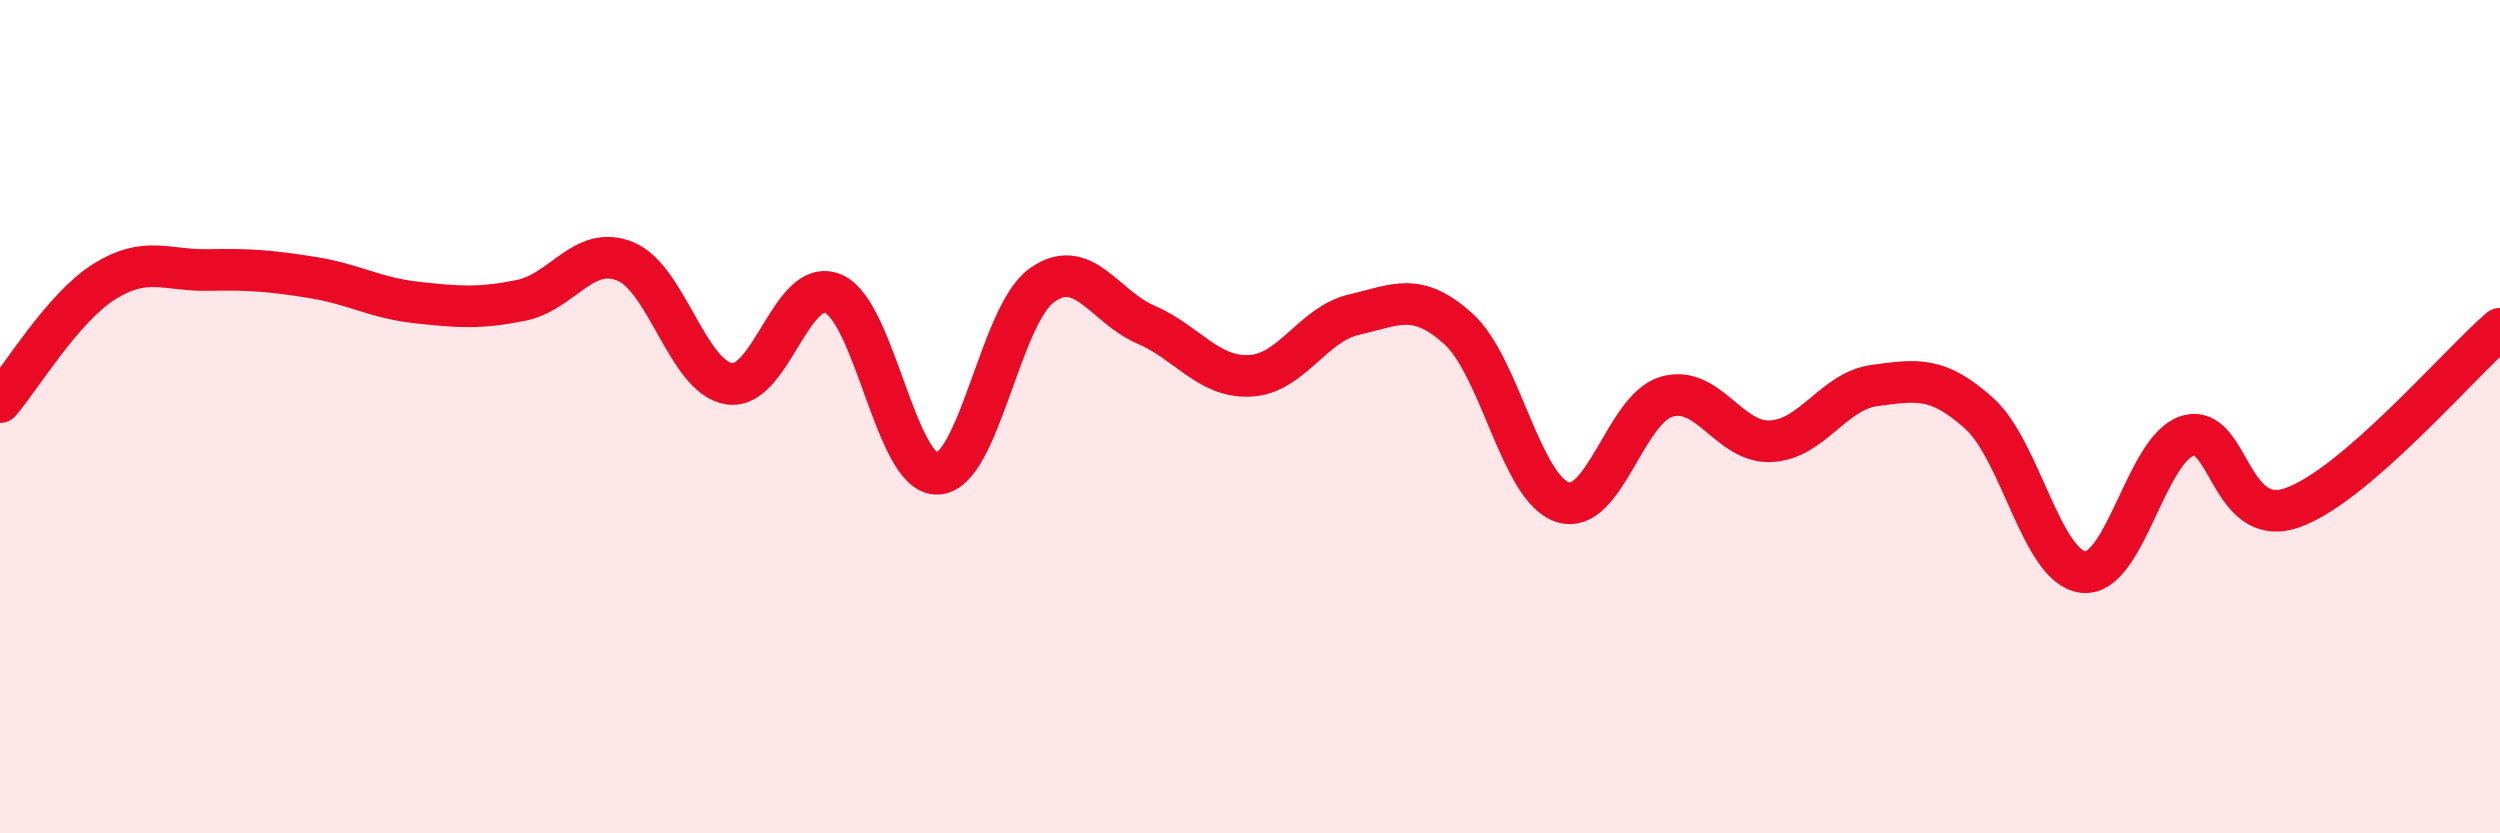 
    <svg width="60" height="20" viewBox="0 0 60 20" xmlns="http://www.w3.org/2000/svg">
      <path
        d="M 0,9.65 C 0.5,9.07 1.5,7.39 2.5,6.76 C 3.5,6.13 4,6.5 5,6.48 C 6,6.46 6.5,6.5 7.5,6.66 C 8.5,6.82 9,7.15 10,7.26 C 11,7.37 11.5,7.41 12.5,7.21 C 13.5,7.01 14,5.87 15,6.27 C 16,6.67 16.5,9.05 17.5,9.21 C 18.5,9.37 19,6.62 20,7.05 C 21,7.48 21.5,11.41 22.5,11.37 C 23.5,11.33 24,7.57 25,6.85 C 26,6.13 26.5,7.36 27.5,7.79 C 28.5,8.22 29,9.07 30,9.02 C 31,8.97 31.5,7.78 32.5,7.55 C 33.5,7.32 34,6.99 35,7.89 C 36,8.79 36.5,11.72 37.5,12.05 C 38.5,12.38 39,9.81 40,9.52 C 41,9.23 41.5,10.64 42.5,10.59 C 43.5,10.54 44,9.38 45,9.25 C 46,9.12 46.5,9.02 47.5,9.92 C 48.5,10.82 49,13.62 50,13.73 C 51,13.84 51.5,10.77 52.5,10.46 C 53.5,10.15 53.5,12.7 55,12.19 C 56.5,11.68 59,8.75 60,7.89L60 20L0 20Z"
        fill="#EB0A25"
        opacity="0.1"
        stroke-linecap="round"
        stroke-linejoin="round"
      />
      <path
        d="M 0,9.65 C 0.5,9.07 1.5,7.39 2.5,6.76 C 3.5,6.13 4,6.5 5,6.48 C 6,6.46 6.5,6.5 7.5,6.66 C 8.5,6.82 9,7.15 10,7.26 C 11,7.37 11.5,7.41 12.5,7.21 C 13.5,7.01 14,5.87 15,6.27 C 16,6.67 16.5,9.05 17.5,9.21 C 18.5,9.37 19,6.62 20,7.05 C 21,7.48 21.5,11.41 22.5,11.37 C 23.5,11.33 24,7.57 25,6.85 C 26,6.13 26.5,7.36 27.5,7.79 C 28.5,8.22 29,9.07 30,9.02 C 31,8.97 31.5,7.78 32.5,7.55 C 33.5,7.32 34,6.99 35,7.89 C 36,8.79 36.5,11.72 37.5,12.05 C 38.5,12.38 39,9.81 40,9.52 C 41,9.23 41.5,10.64 42.5,10.59 C 43.5,10.54 44,9.38 45,9.25 C 46,9.12 46.5,9.02 47.5,9.92 C 48.5,10.82 49,13.62 50,13.73 C 51,13.84 51.5,10.77 52.5,10.46 C 53.5,10.15 53.5,12.7 55,12.19 C 56.5,11.68 59,8.75 60,7.89"
        stroke="#EB0A25"
        stroke-width="1"
        fill="none"
        stroke-linecap="round"
        stroke-linejoin="round"
      />
    </svg>
  